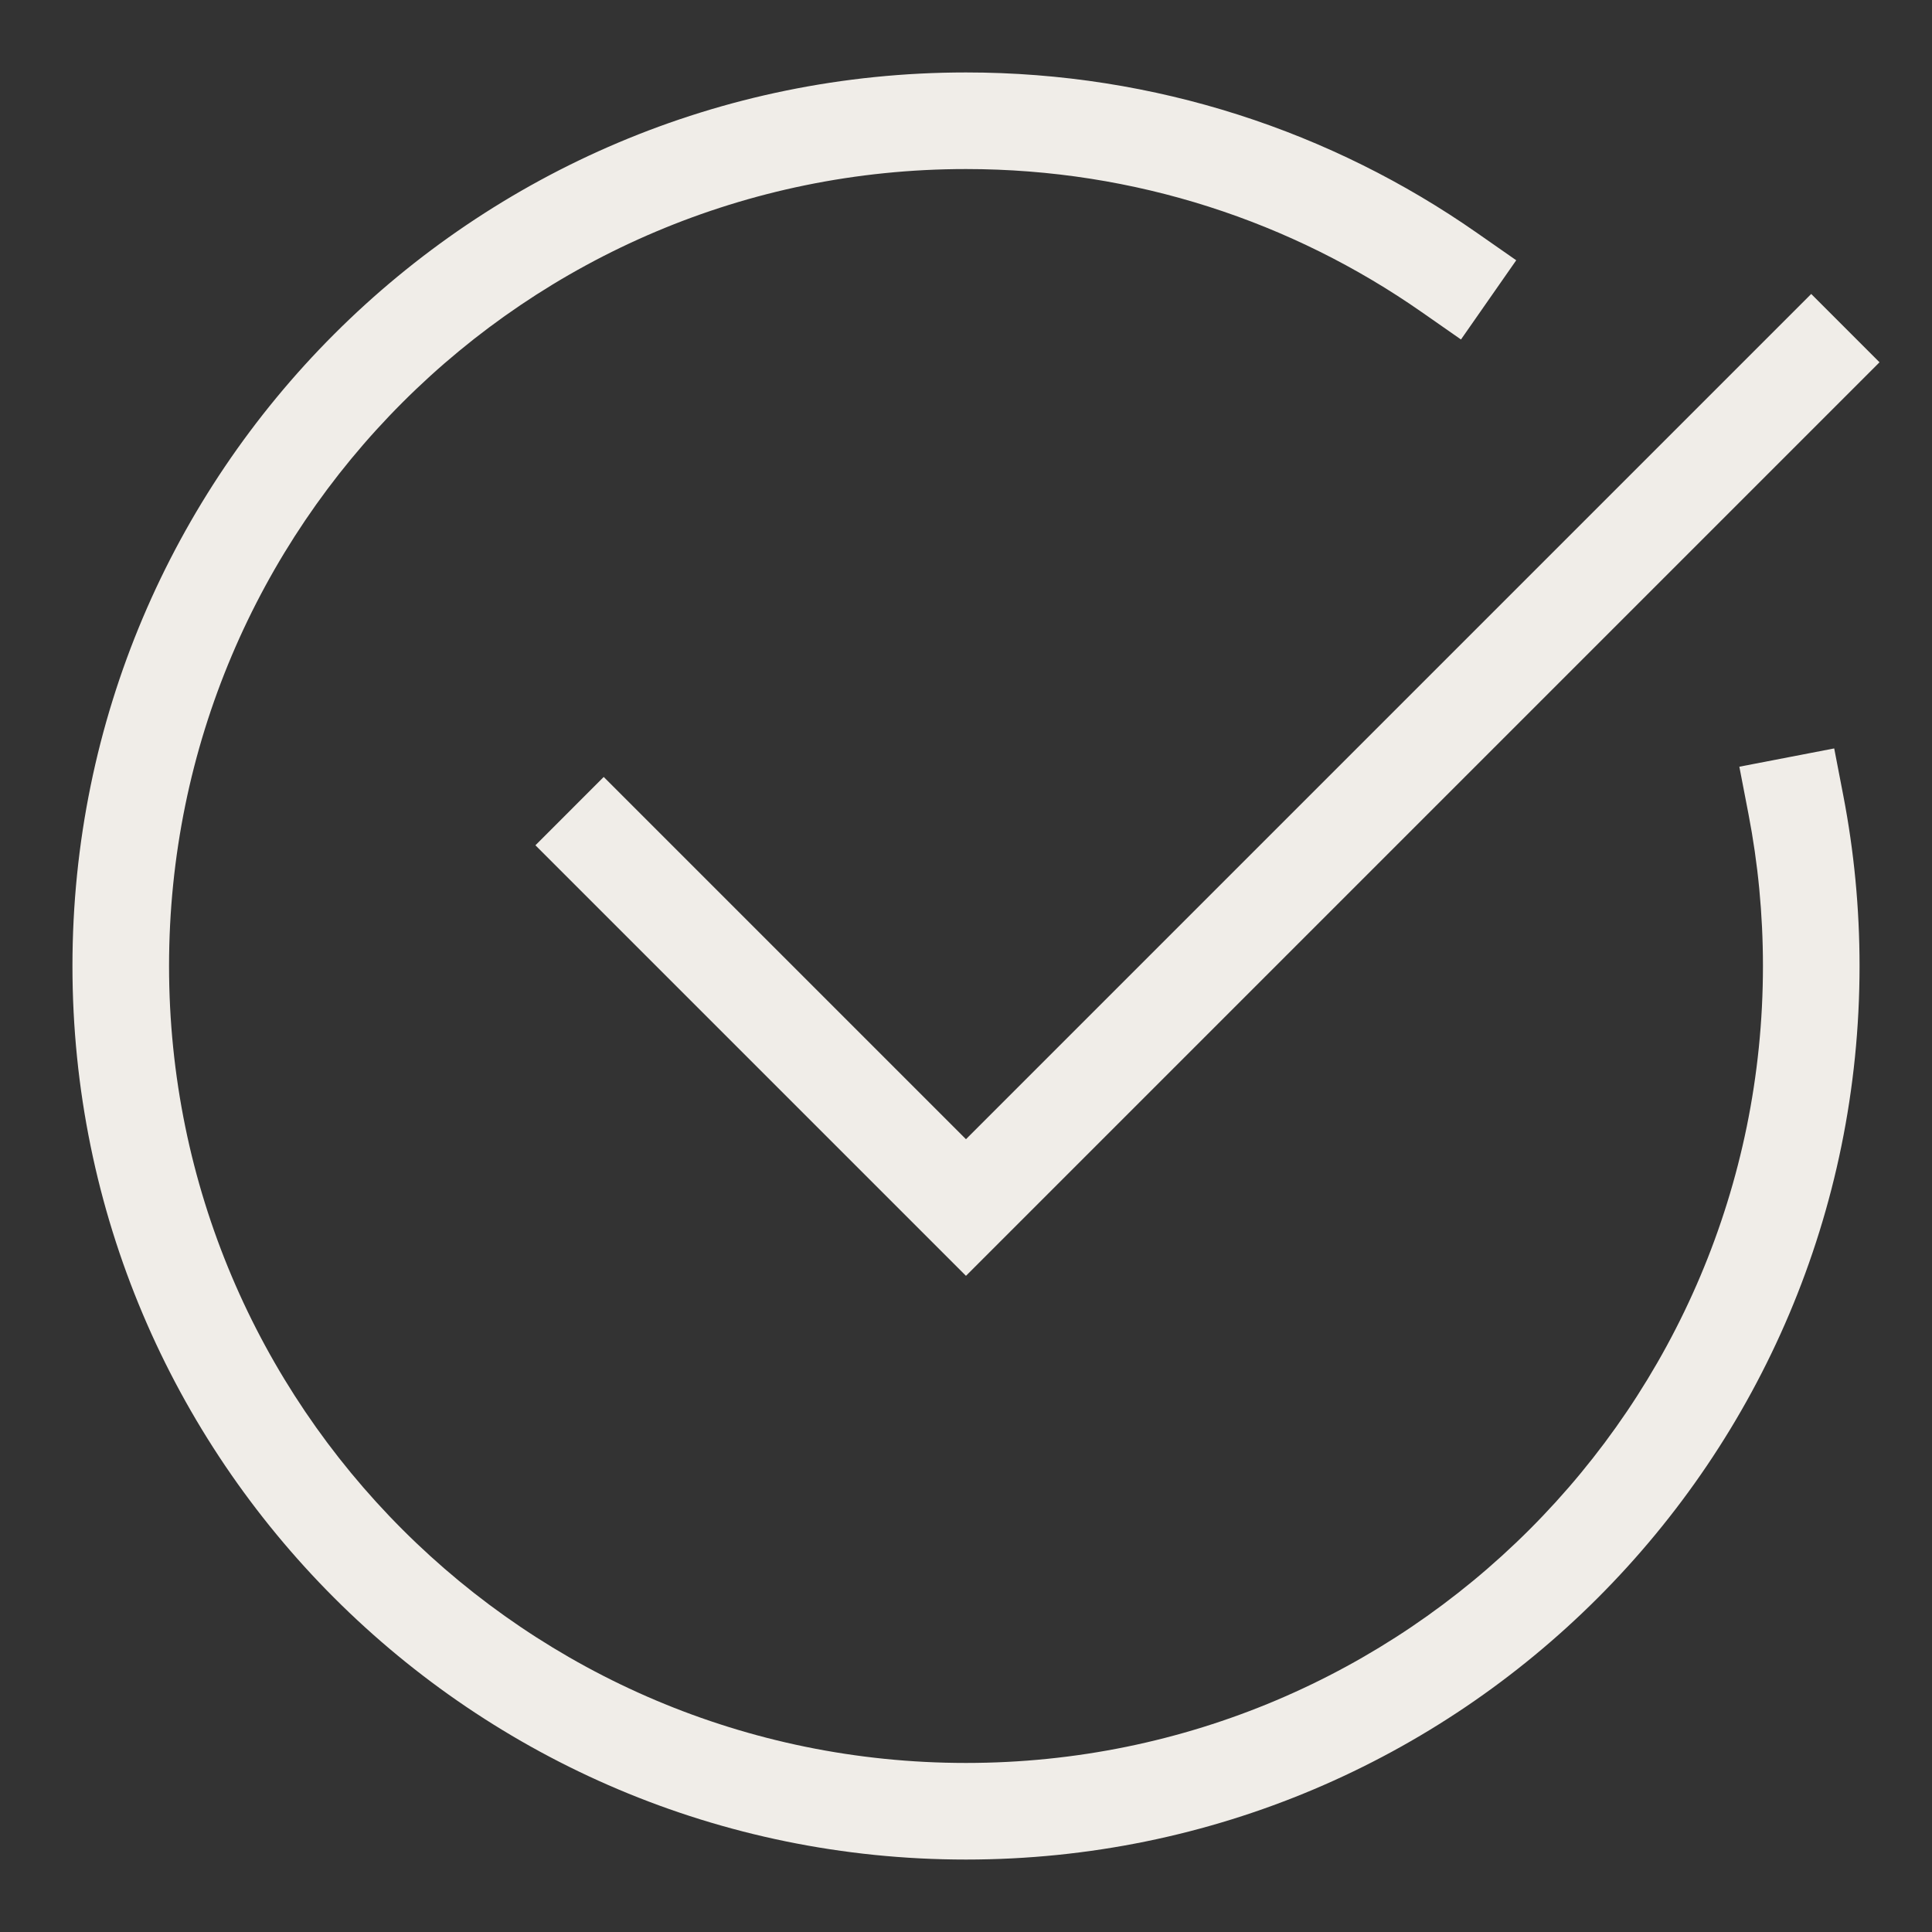 <?xml version="1.0" encoding="UTF-8"?> <svg xmlns="http://www.w3.org/2000/svg" width="60" height="60" viewBox="0 0 60 60" fill="none"><rect x="0" y="0" width="60" height="60" fill="#333333" stroke="none"/> <path fill-rule="evenodd" clip-rule="evenodd" d="M30 5.25C16.331 5.25 5.25 16.331 5.25 30C5.25 43.669 16.331 54.75 30 54.75C43.669 54.75 54.75 43.669 54.75 30C54.75 28.386 54.596 26.81 54.301 25.284L54.017 23.811L56.963 23.243L57.247 24.716C57.577 26.428 57.75 28.194 57.75 30C57.75 45.326 45.326 57.75 30 57.75C14.674 57.75 2.25 45.326 2.25 30C2.25 14.674 14.674 2.25 30 2.25C35.894 2.25 41.363 4.089 45.858 7.225L47.088 8.083L45.372 10.543L44.142 9.685C40.133 6.889 35.261 5.25 30 5.25ZM58.37 11.251L57.31 12.311L31.06 38.561L29.999 39.622L28.938 38.561L17.688 27.311L16.628 26.251L18.749 24.129L19.81 25.19L29.999 35.379L55.188 10.19L56.249 9.129L58.37 11.251Z" fill="#F0EDE8"></path> </svg> 
